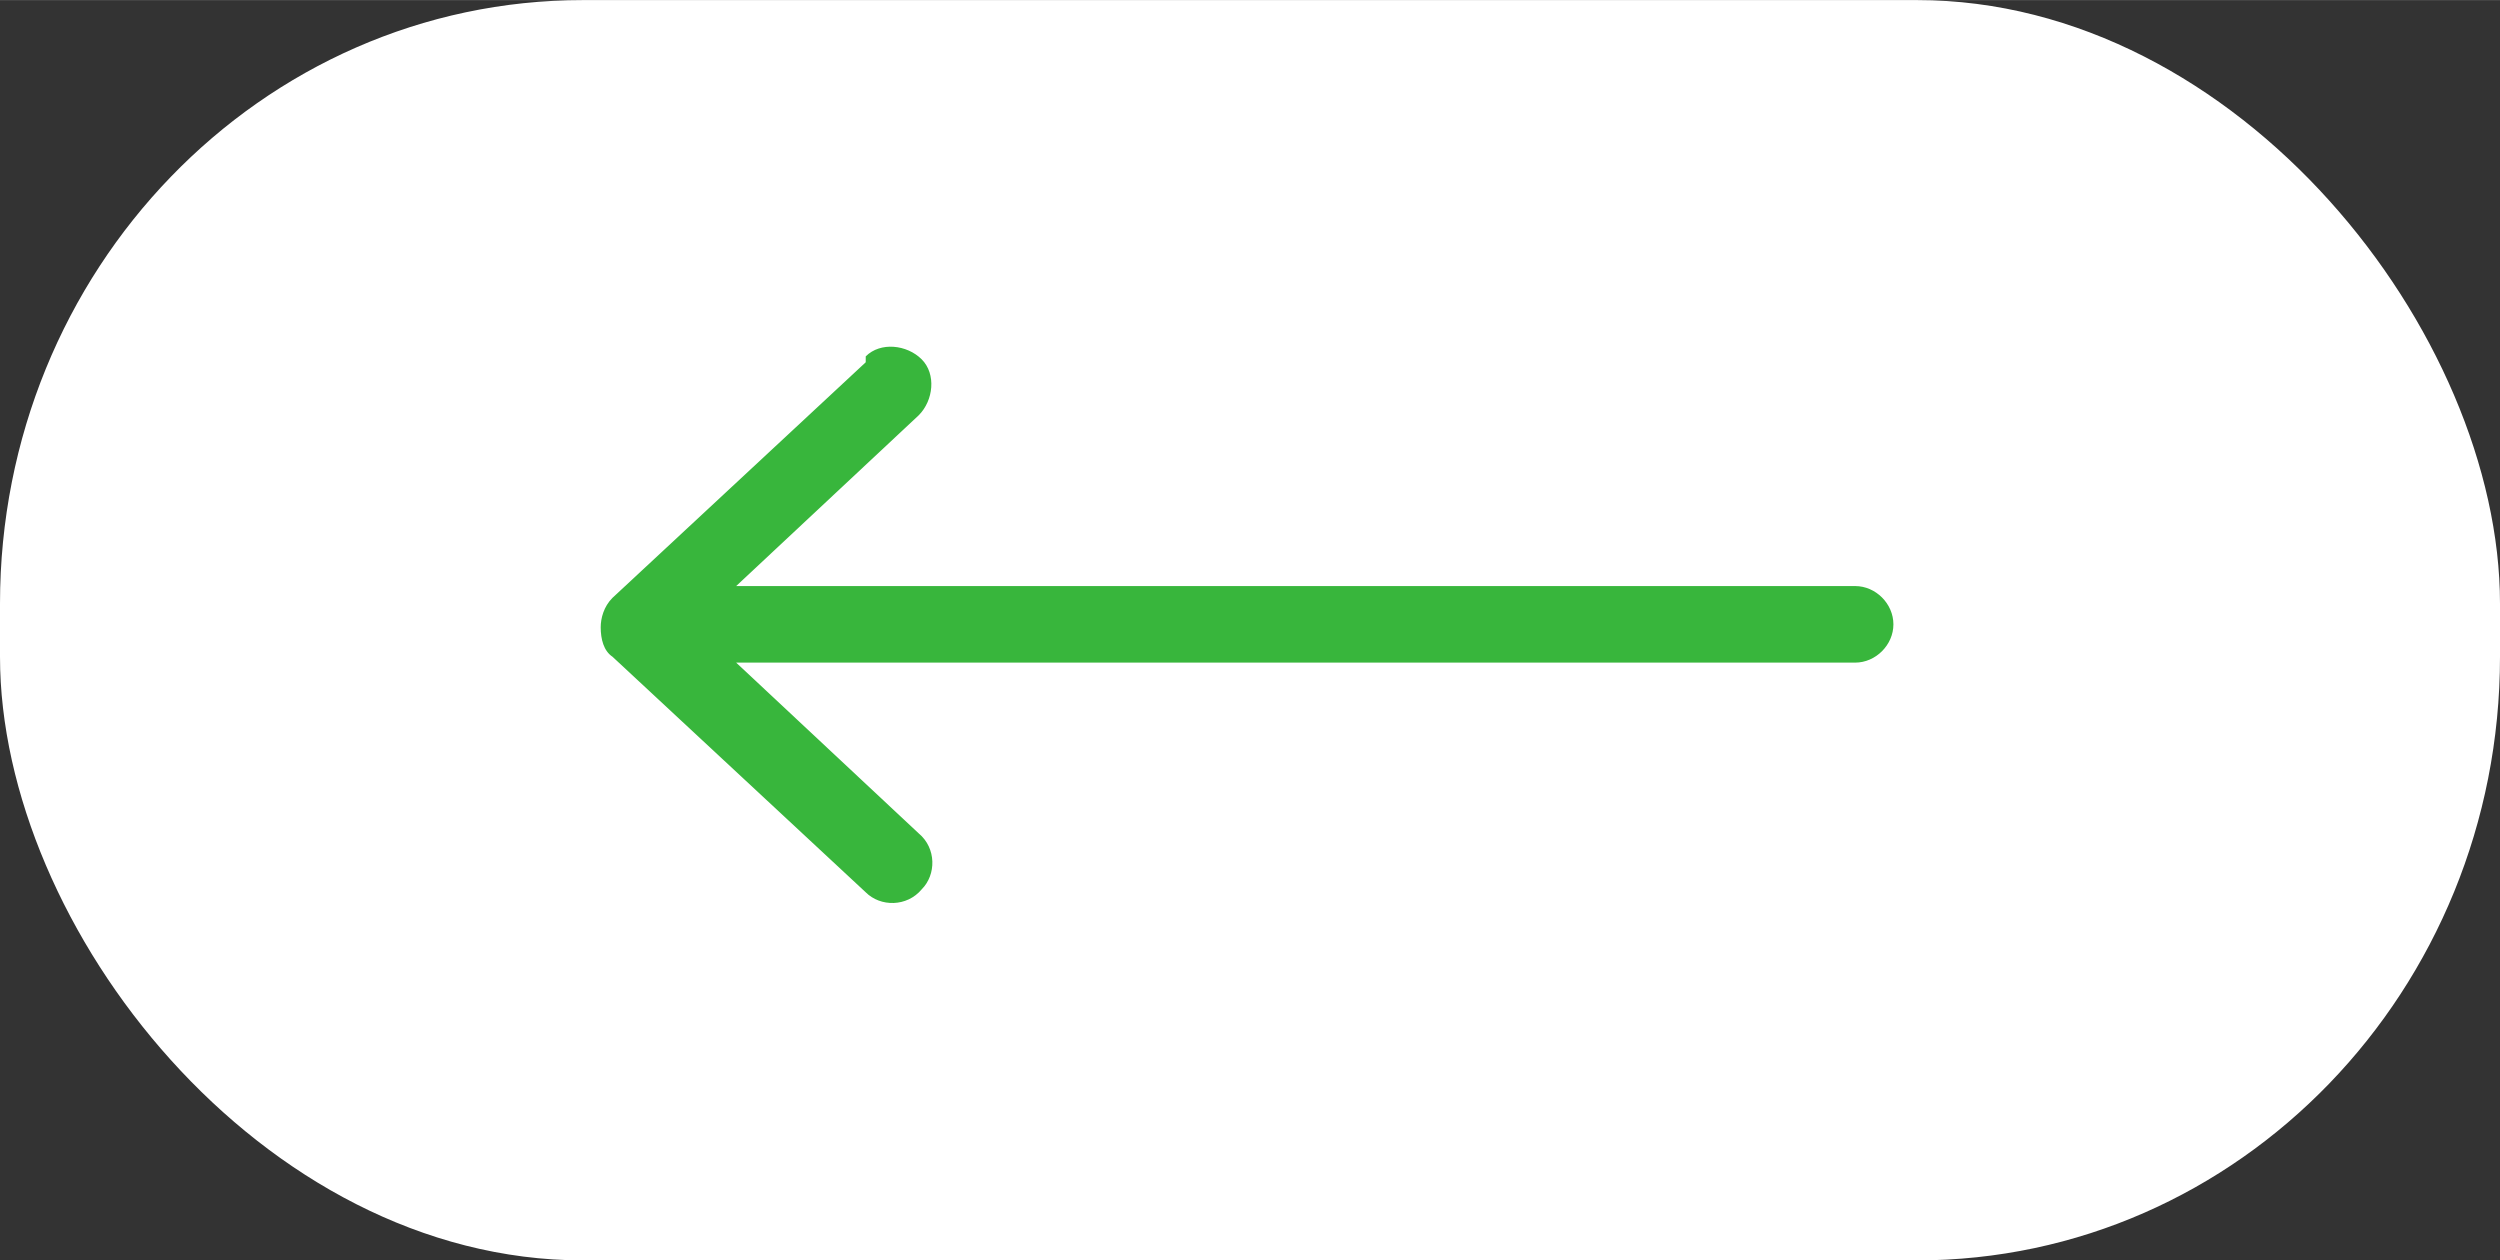 <?xml version="1.0" encoding="UTF-8"?>
<!DOCTYPE svg PUBLIC "-//W3C//DTD SVG 1.1//EN" "http://www.w3.org/Graphics/SVG/1.1/DTD/svg11.dtd">
<!-- Creator: CorelDRAW 2017 -->
<svg xmlns="http://www.w3.org/2000/svg" xml:space="preserve" width="61.614mm" height="31.065mm" version="1.1" style="shape-rendering:geometricPrecision; text-rendering:geometricPrecision; image-rendering:optimizeQuality; fill-rule:evenodd; clip-rule:evenodd"
viewBox="0 0 849 428"
 xmlns:xlink="http://www.w3.org/1999/xlink">
 <rect x="0" y="0" width="849" height="428" fill="#333333" stroke="none"/>
 <defs>
  <style type="text/css">
   <![CDATA[
    .fil1 {fill:#38b63c}
    .fil0 {fill:white}
   ]]>
  </style>
 </defs>
 <g id="Слой_x0020_1">
  <g id="_2741377924784">
   <rect class="fil0" width="849" height="428" rx="198" ry="205"/>
   <path class="fil1" d="M294 123l-86 80c-3,3 -4,7 -4,10 0,4 1,8 4,10l86 80c5,5 14,5 19,-1l0 0c5,-5 5,-14 -1,-19l-62 -58 380 0c7,0 13,-6 13,-13l0 0c0,-7 -6,-13 -13,-13l-380 0 62 -58c5,-5 6,-14 1,-19l0 0c-5,-5 -14,-6 -19,-1z"/>
  </g>
 </g>
</svg>

